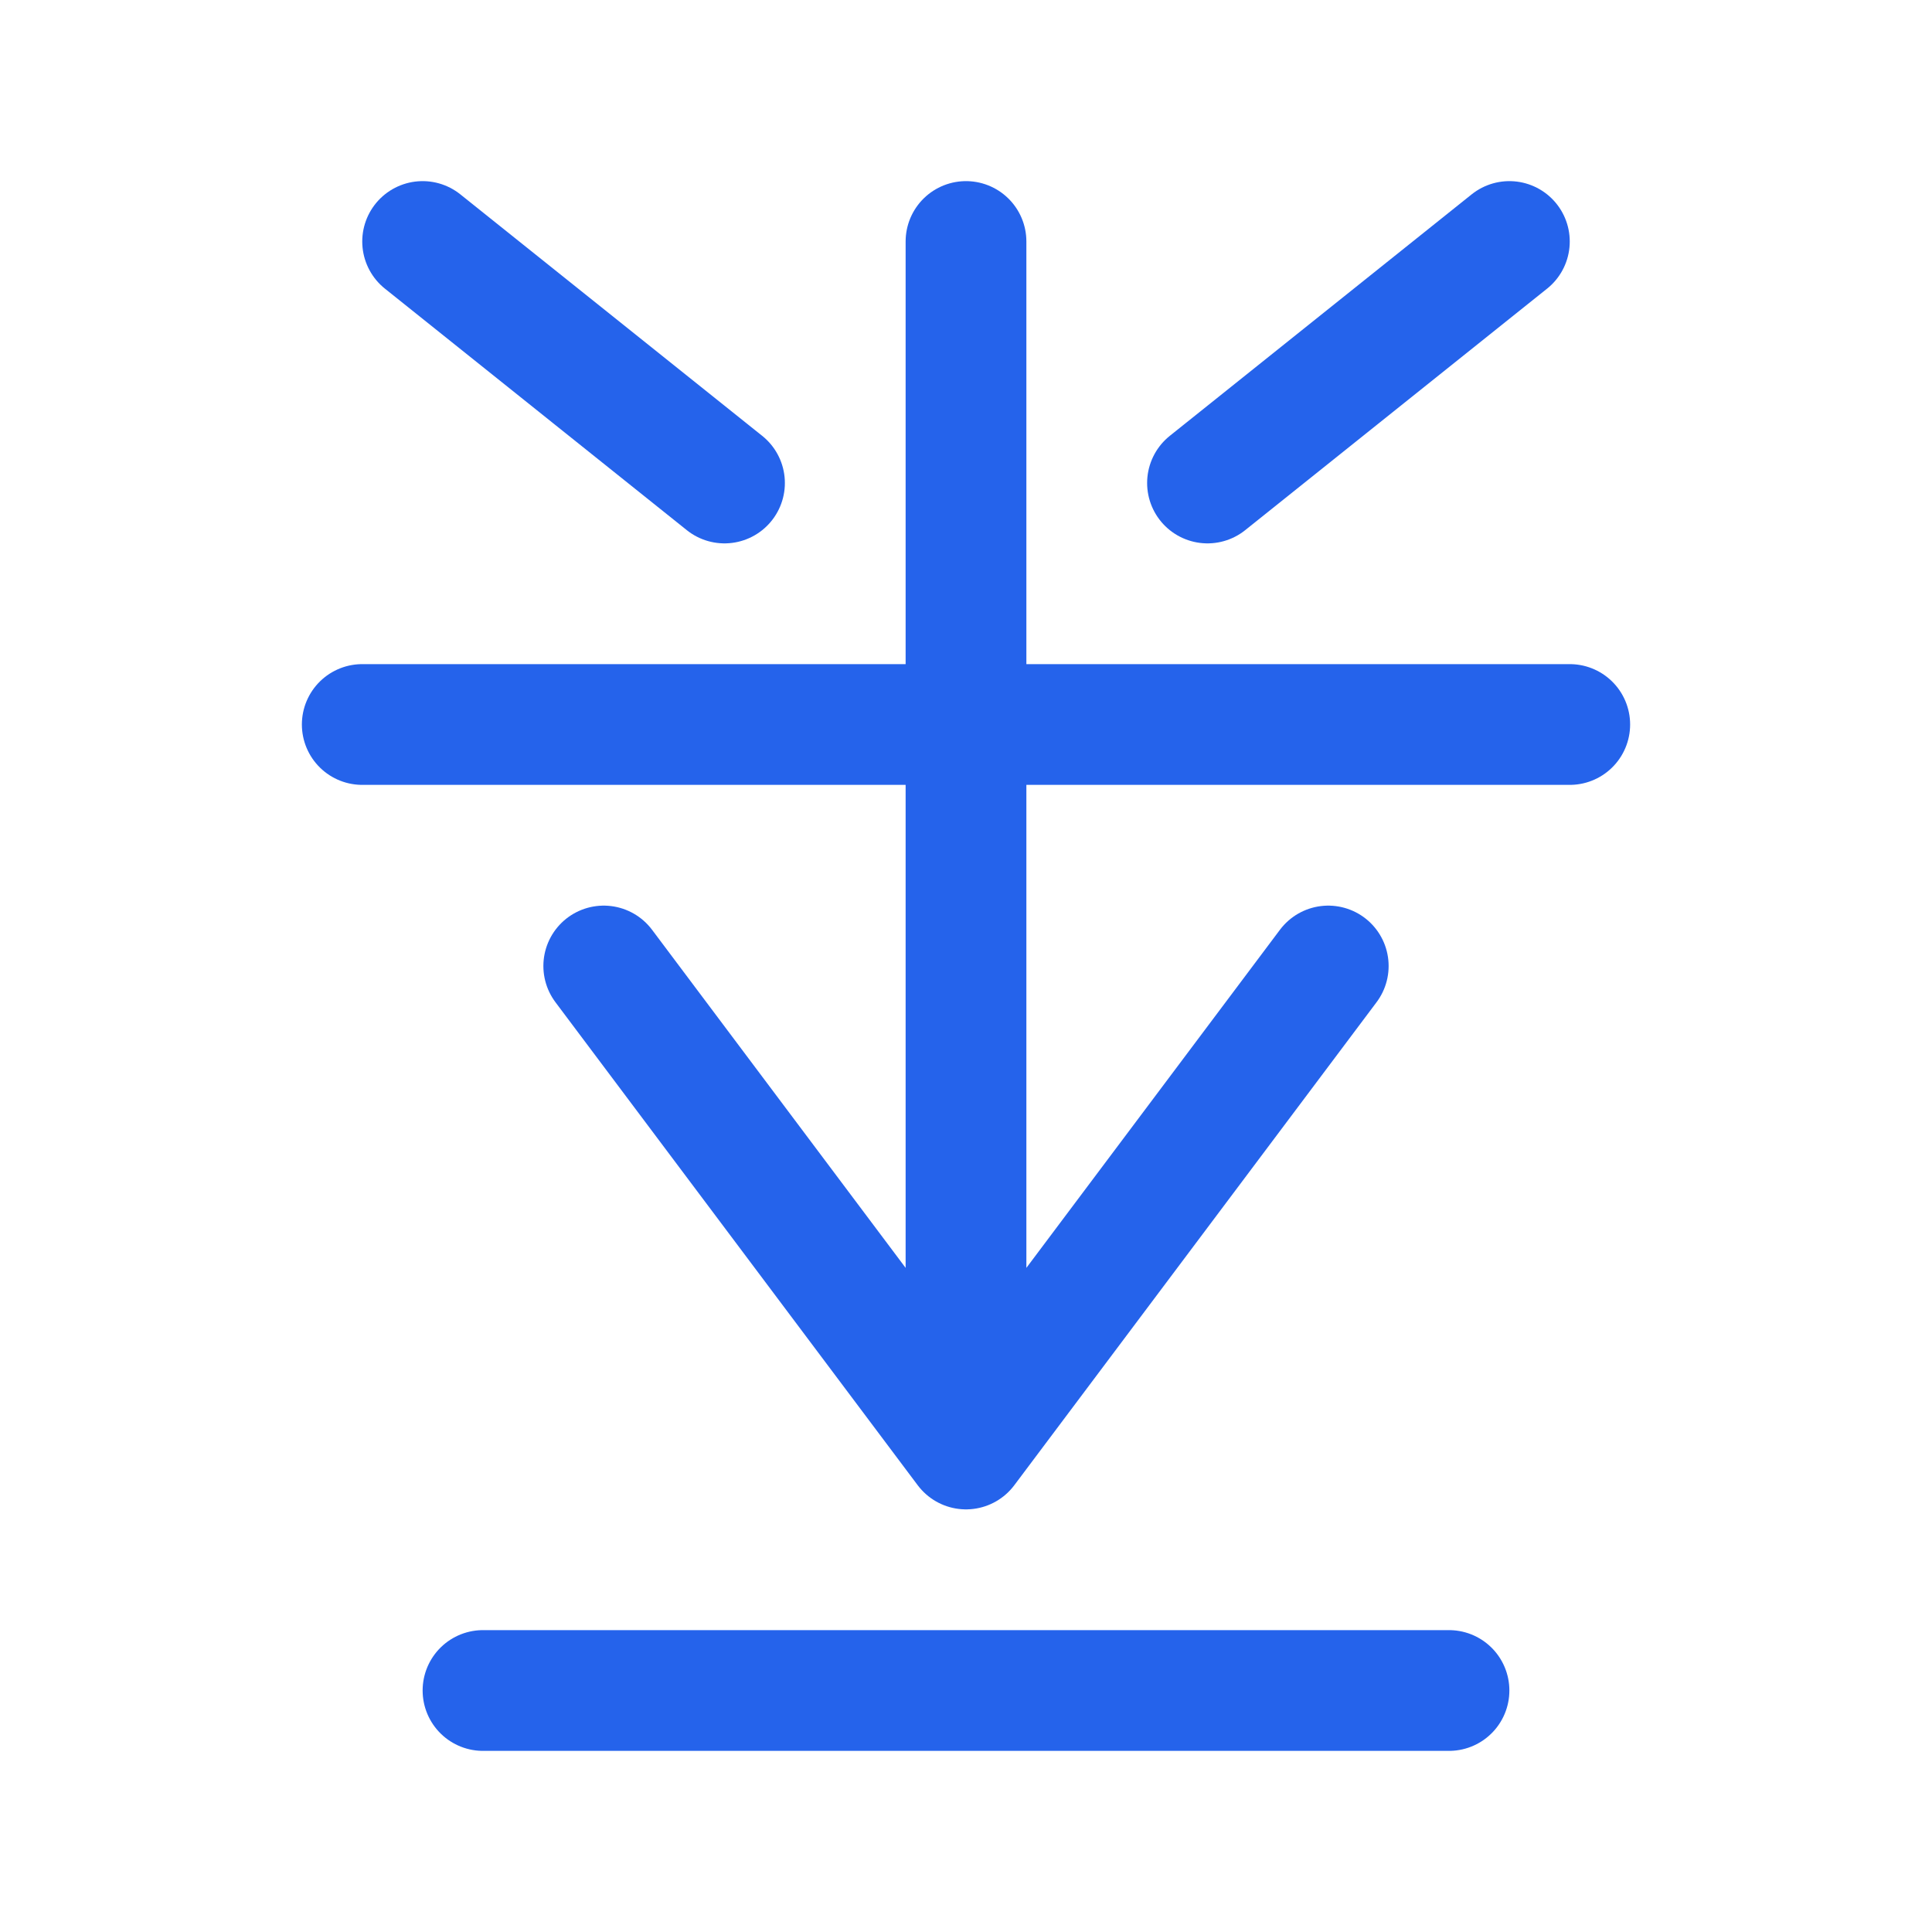 <svg xmlns="http://www.w3.org/2000/svg" viewBox="0 0 32 32" width="32" height="32" fill="none" stroke="#2563eb" stroke-width="2" stroke-linecap="round" stroke-linejoin="round">
  <path d="M16 4v4M12 8l-5-4M20 8l5-4M16 8v16M10 16l6 8M22 16l-6 8M6 12h20M8 28h16"/>
</svg>
